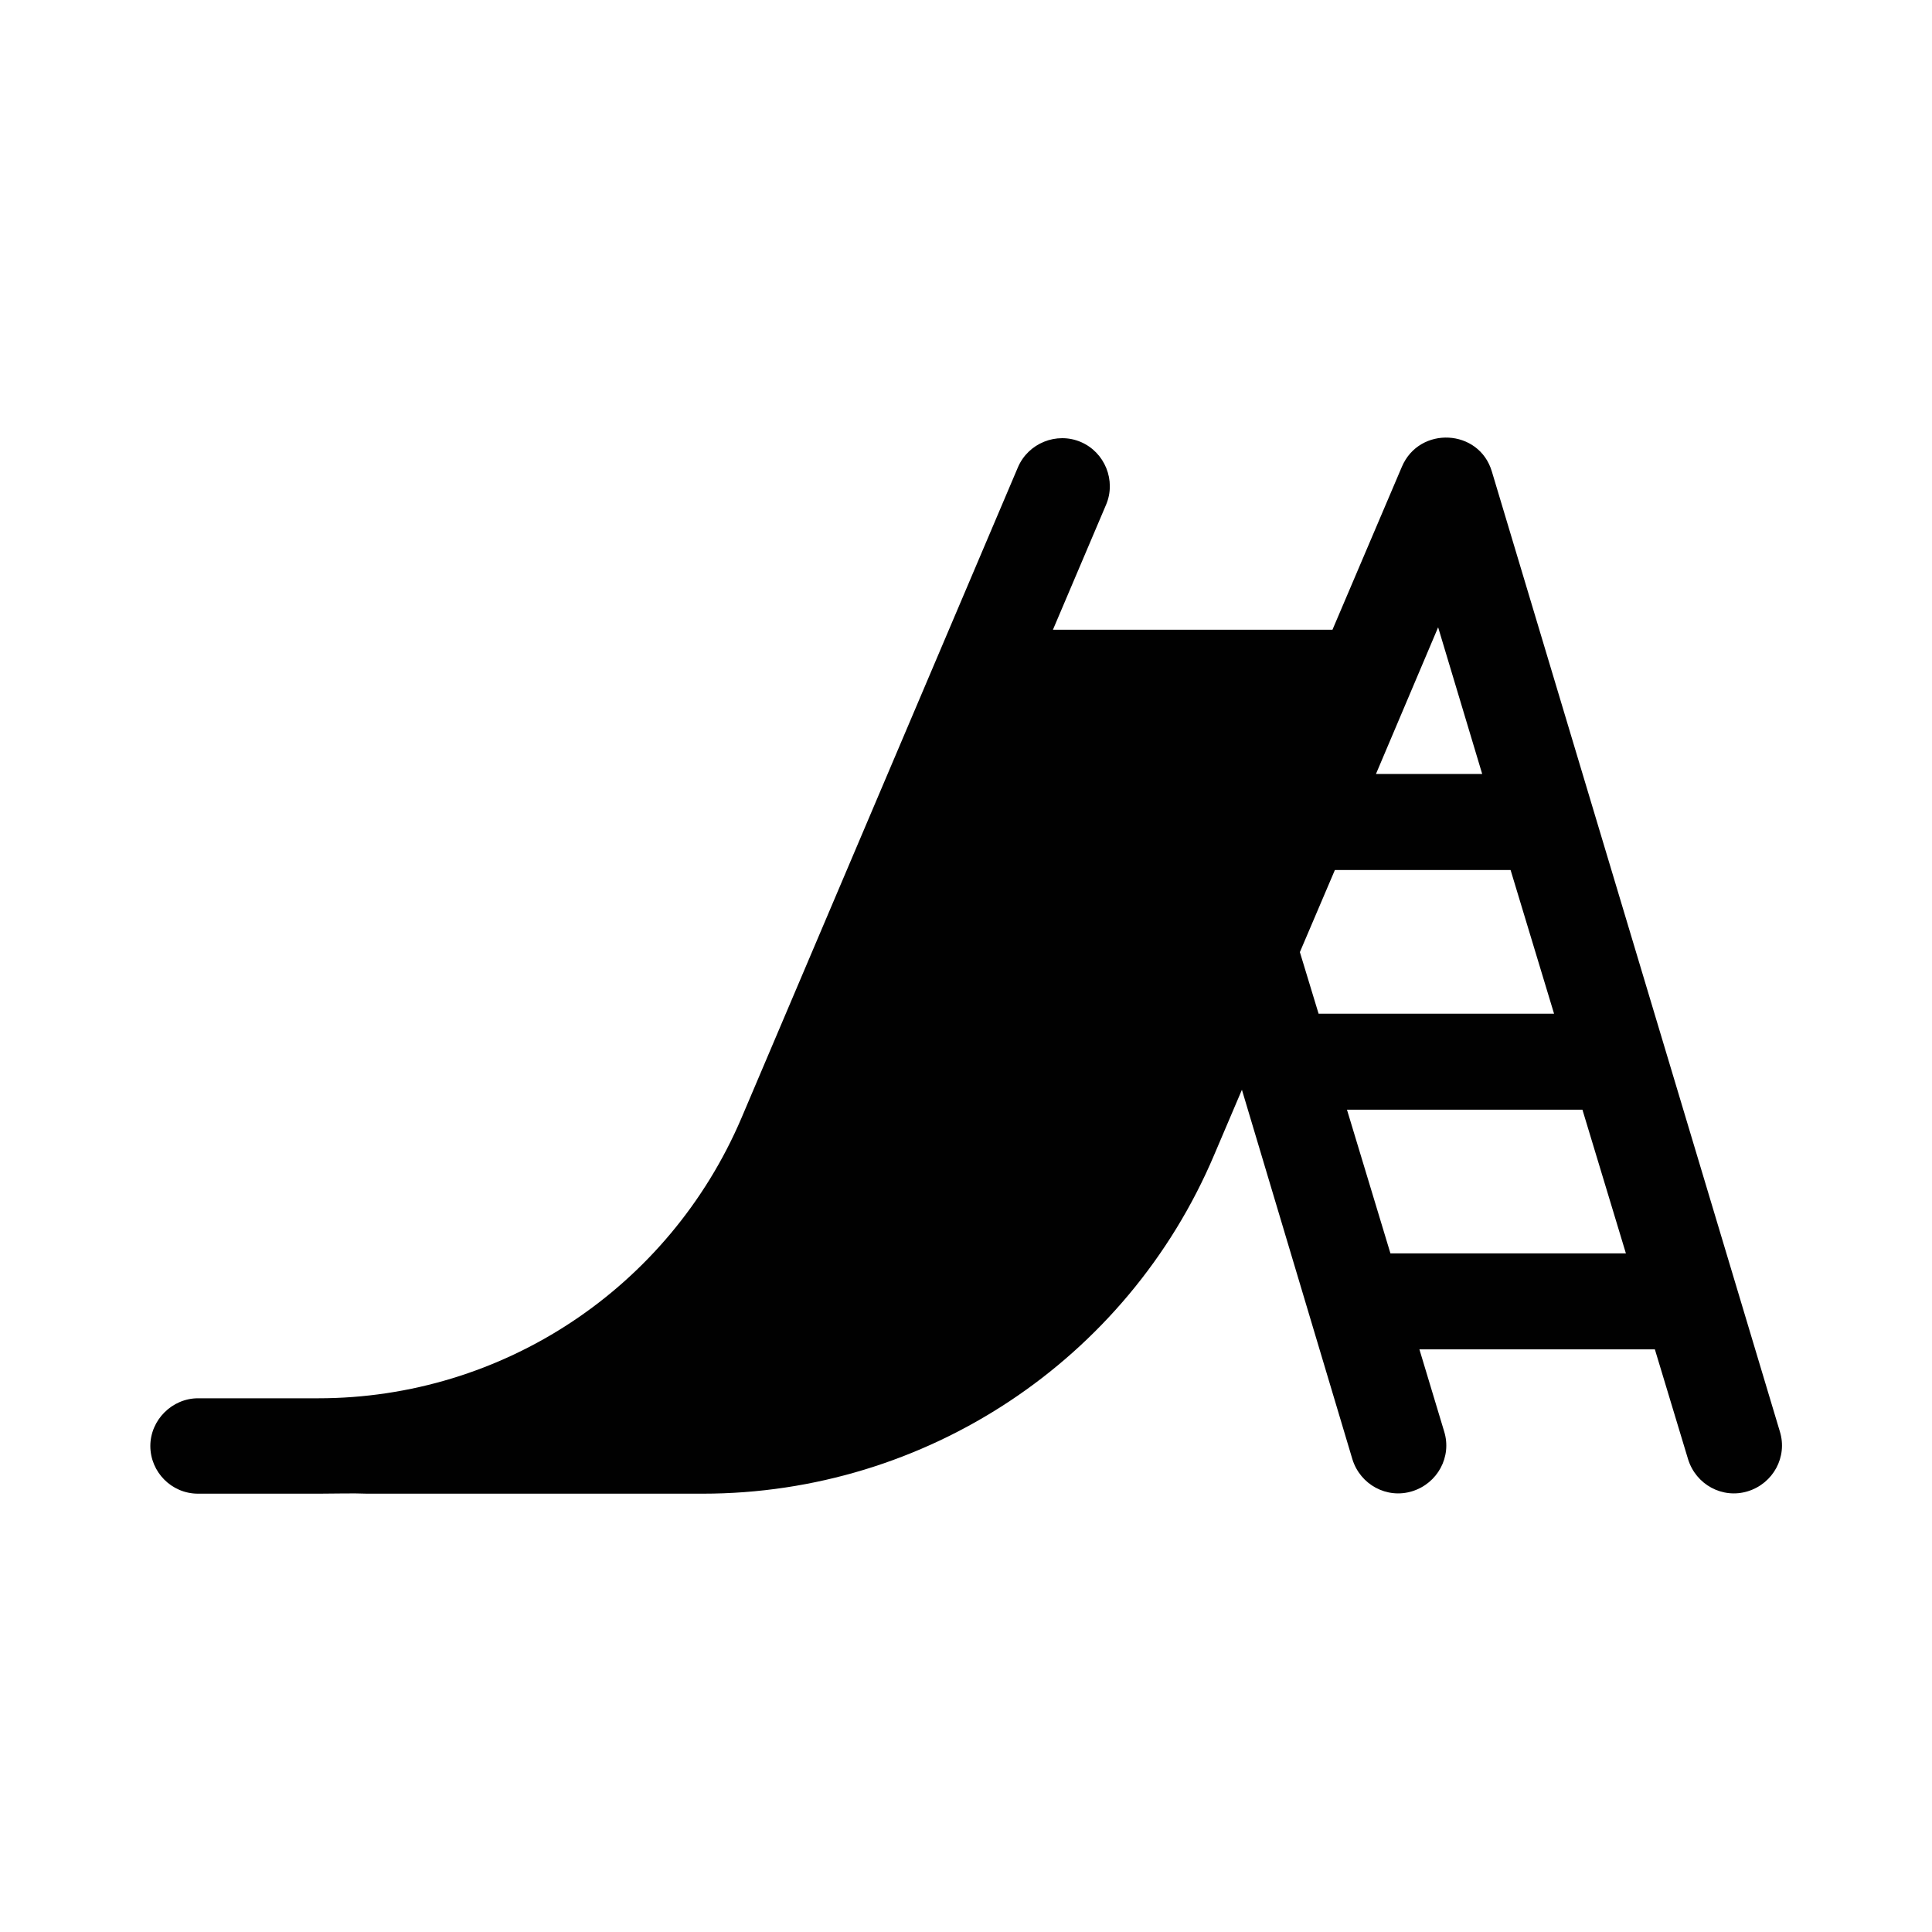 <?xml version="1.0" encoding="UTF-8"?>
<svg id="Layer_1" xmlns="http://www.w3.org/2000/svg" version="1.1" viewBox="0 0 32 32">
  <!-- Generator: Adobe Illustrator 29.4.0, SVG Export Plug-In . SVG Version: 2.1.0 Build 29)  -->
  <defs>
    <style>
      .st0 {
        fill: #010101;
      }
    </style>
  </defs>
  <path class="st0" d="M5.27,24.74h-1.99c-.44,0-.79-.36-.79-.79s.36-.79.79-.79h1.99c3.06,0,5.81-1.83,7.01-4.64l4.58-10.78c.17-.4.64-.59,1.04-.42s.59.64.42,1.04l-.88,2.07h4.63l1.15-2.7c.29-.68,1.28-.63,1.49.08l4.77,15.9c.13.42-.11.86-.53.99s-.86-.11-.99-.53l-.55-1.82h-3.9l.41,1.36c.13.42-.11.86-.53.99-.42.13-.86-.11-.99-.53l-1.83-6.12-.46,1.08c-1.44,3.4-4.78,5.61-8.47,5.61h-5.56c-.25-.01-.52,0-.79,0h0ZM22.11,14.41l-.58,1.36.31,1.02h3.9l-.72-2.38h-2.92ZM22.79,12.82h1.76l-.73-2.43-1.03,2.43ZM22.31,18.38l.72,2.38h3.9l-.72-2.38h-3.9Z"/>
</svg>